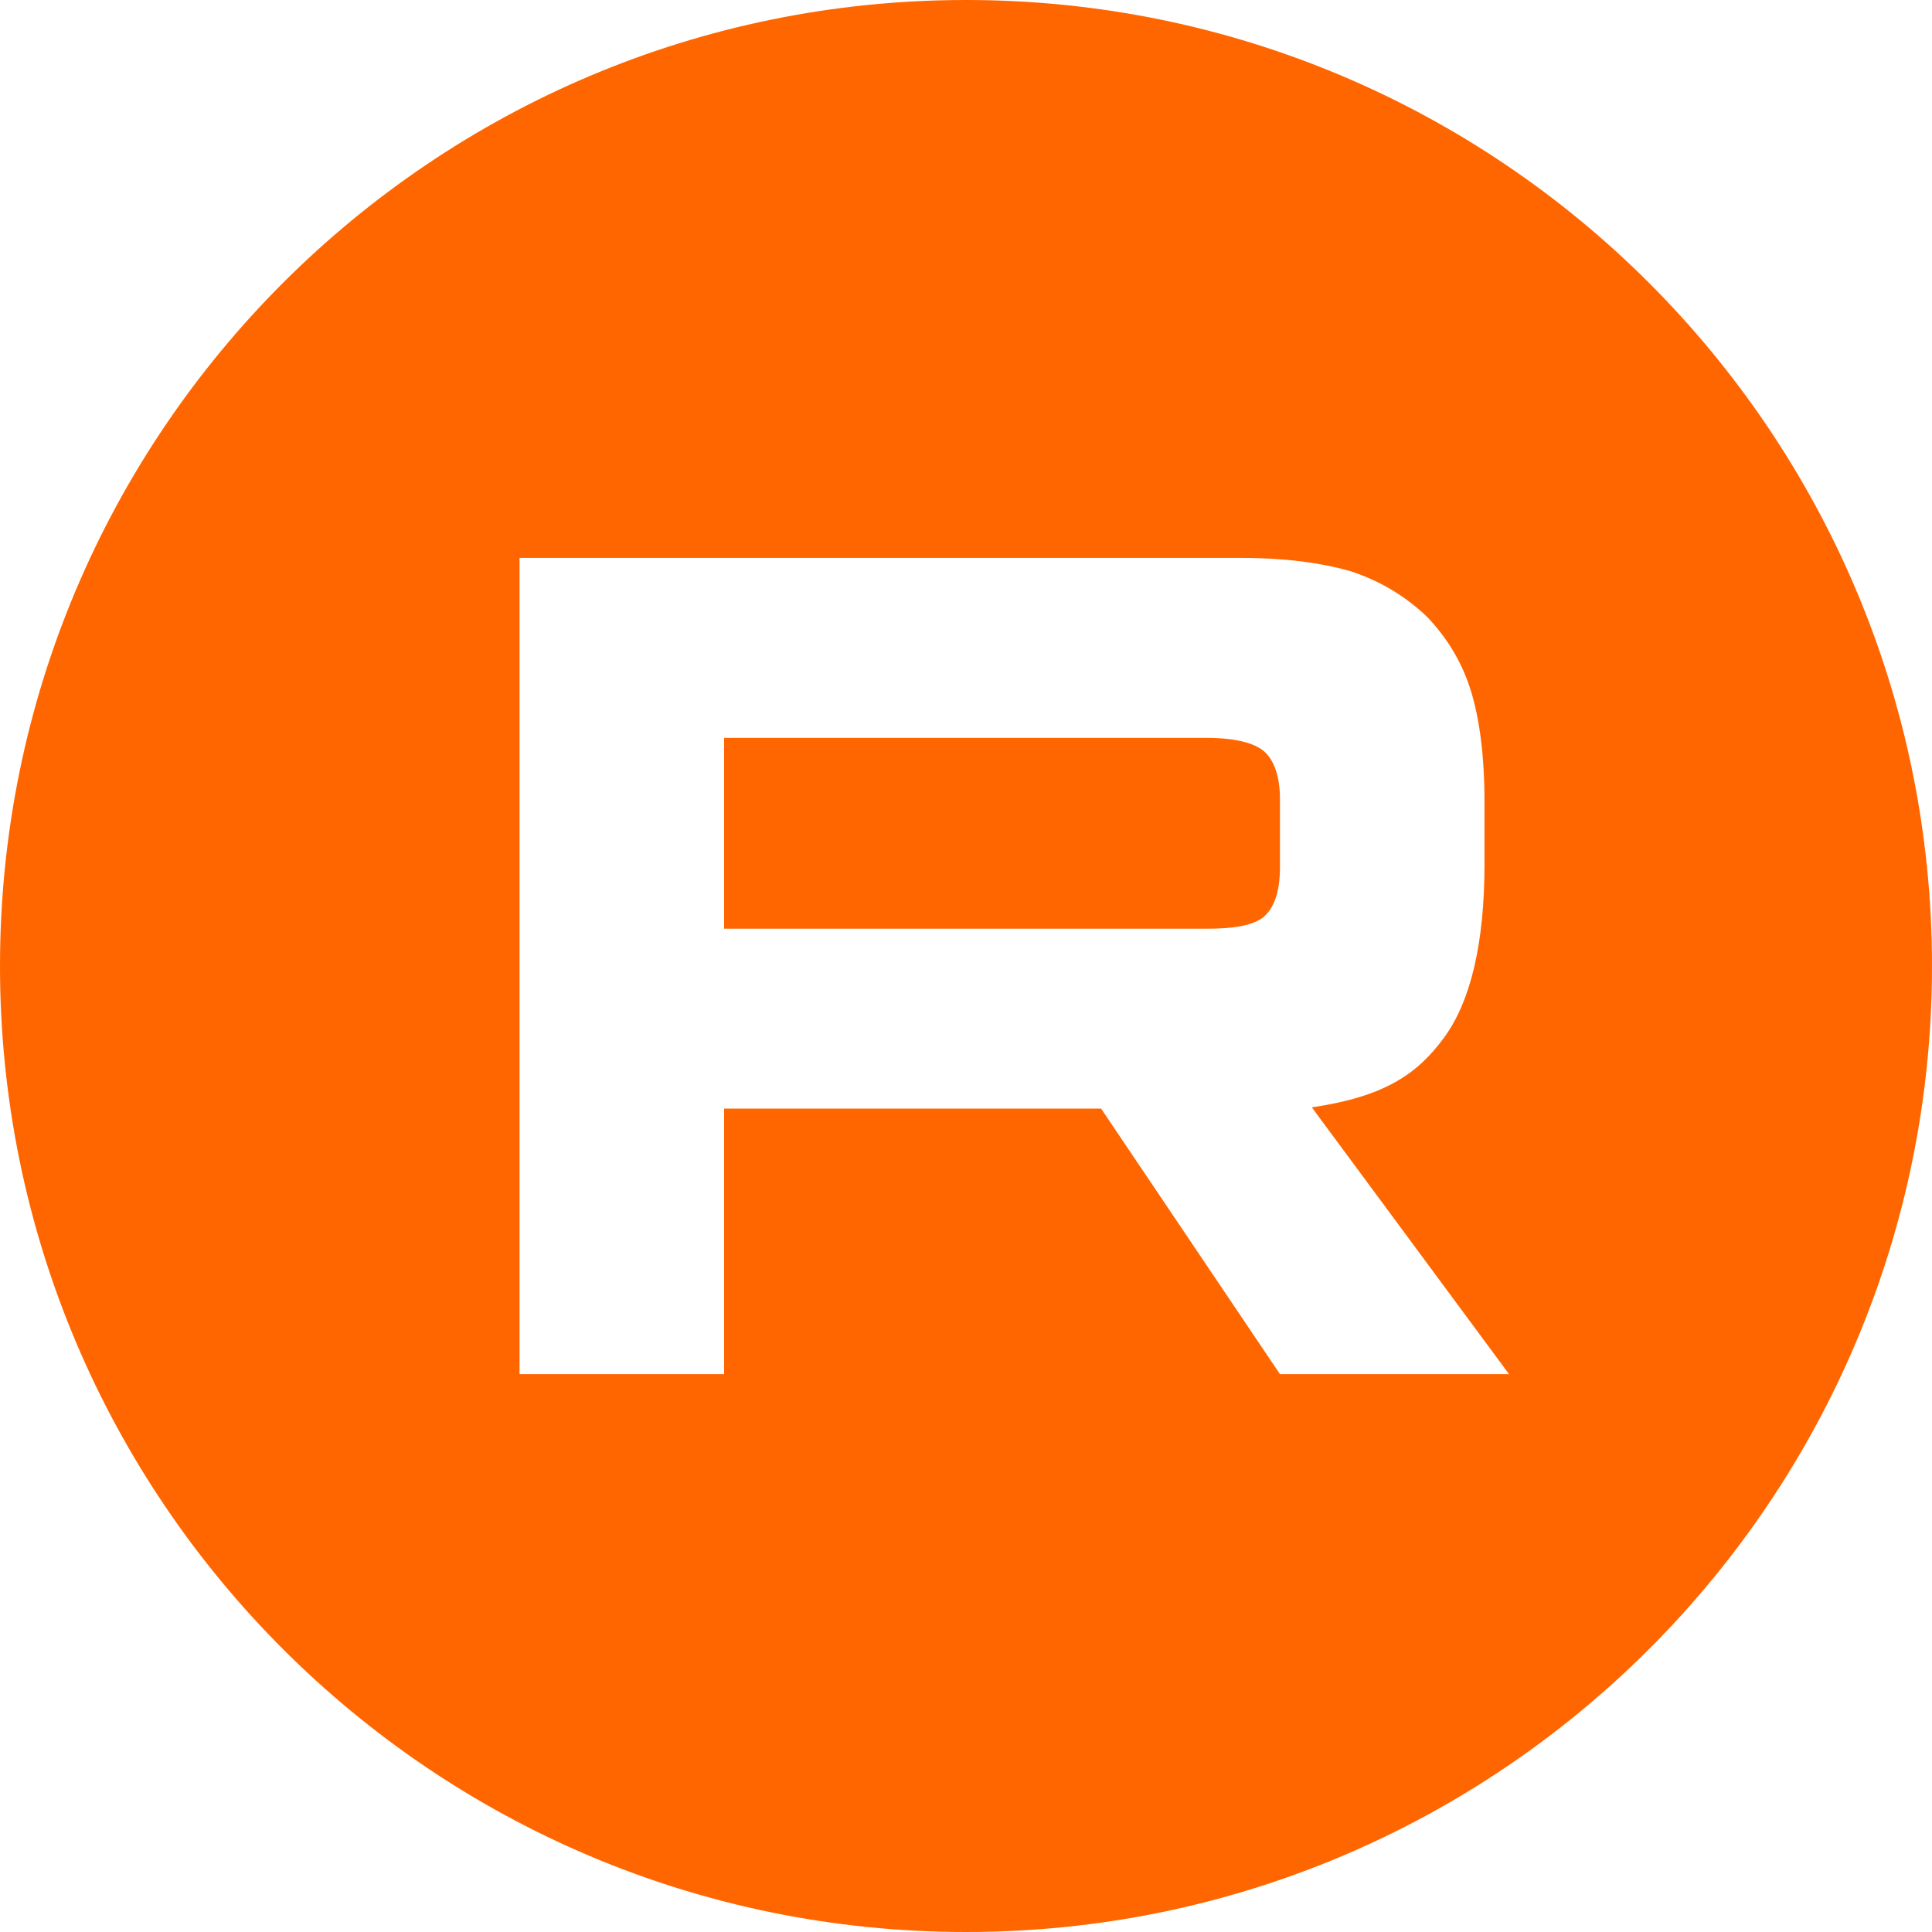<?xml version="1.0" encoding="UTF-8"?> <svg xmlns="http://www.w3.org/2000/svg" width="40" height="40" viewBox="0 0 40 40" fill="none"><path d="M14.992 19.228H24.978C25.561 19.23 25.967 19.154 26.171 18.976C26.374 18.799 26.5 18.47 26.5 17.963V16.544C26.5 16.063 26.374 15.733 26.171 15.556C25.967 15.378 25.561 15.277 24.978 15.277H14.992V19.228Z" fill="#FF6600"></path><path fill-rule="evenodd" clip-rule="evenodd" d="M20 40C31.046 40 40 31.046 40 20C40 8.954 31.046 0 20 0C8.954 0 0 8.954 0 20C0 31.046 8.954 40 20 40ZM10.757 11.551H25.663C26.202 11.55 26.683 11.583 27.11 11.646C27.426 11.692 27.712 11.753 27.971 11.829C28.58 12.032 29.087 12.336 29.543 12.767C29.745 12.979 29.919 13.204 30.065 13.442C30.231 13.713 30.361 14.001 30.456 14.312C30.634 14.894 30.735 15.655 30.735 16.617V17.884C30.735 19.506 30.456 20.722 29.898 21.482C29.341 22.242 28.665 22.704 27.16 22.927L31.243 28.45H26.5L22.797 22.952H14.992V28.45H10.757V11.551Z" fill="#FF6600"></path></svg> 